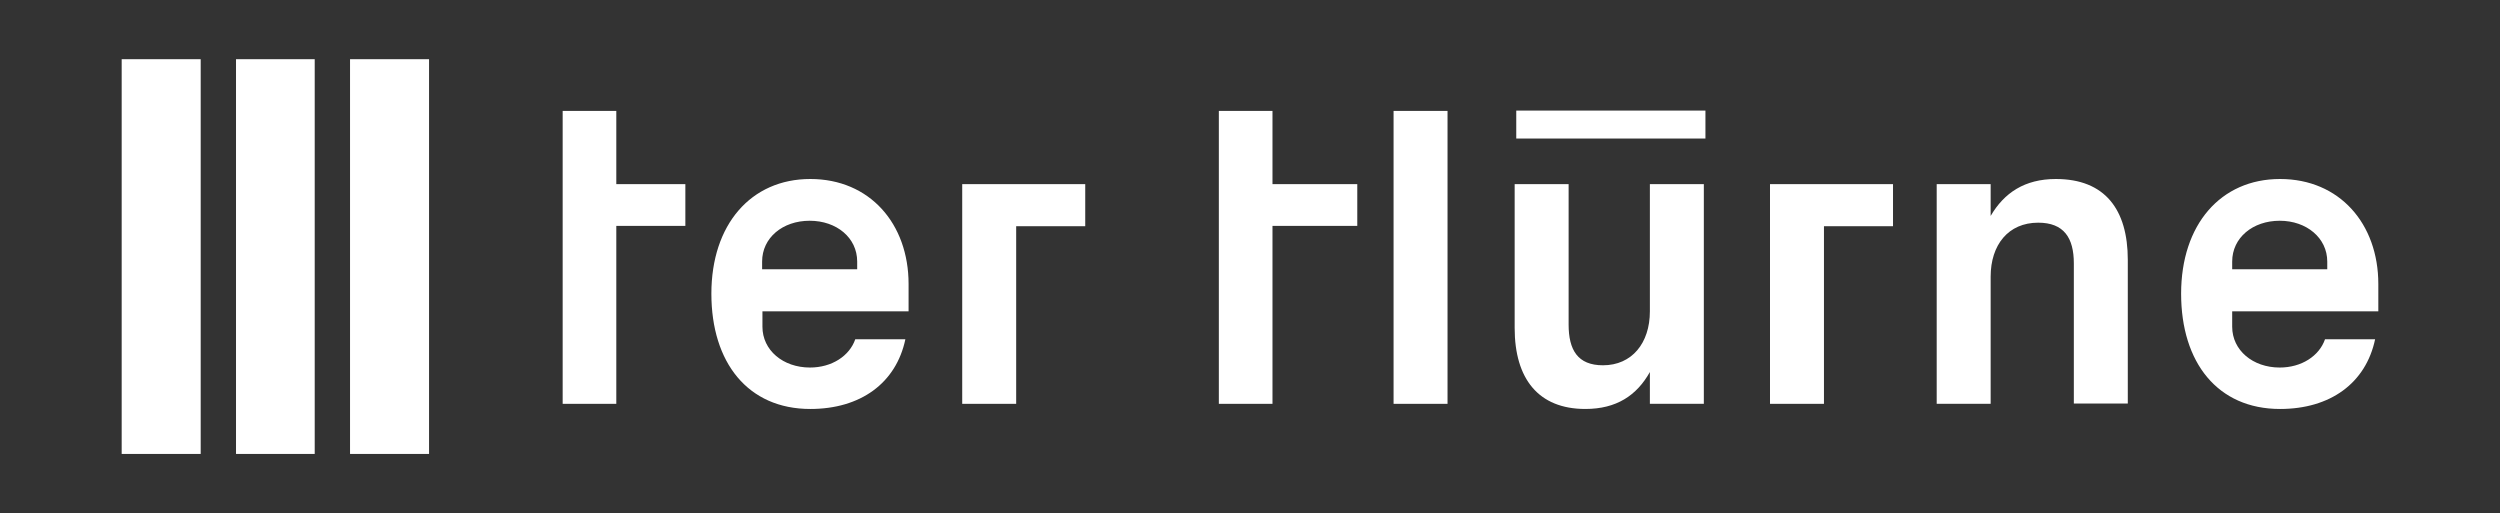 <?xml version="1.0" encoding="utf-8"?>
<!-- Generator: Adobe Illustrator 16.0.0, SVG Export Plug-In . SVG Version: 6.00 Build 0)  -->
<!DOCTYPE svg PUBLIC "-//W3C//DTD SVG 1.1//EN" "http://www.w3.org/Graphics/SVG/1.1/DTD/svg11.dtd">
<svg version="1.1" id="Ebene_1" xmlns="http://www.w3.org/2000/svg" xmlns:xlink="http://www.w3.org/1999/xlink" x="0px" y="0px"
	 width="1140px" height="233.989px" viewBox="0 -40.903 1140 233.989" enable-background="new 0 -40.903 1140 233.989"
	 xml:space="preserve">
<rect x="0" y="-40.903" width="1140" height="233.989" fill="#333333" stroke="none"/>
<g>
	<polygon fill="#FFFFFF" points="159.618,-13.908 195.647,-13.908 195.647,166.092 159.618,166.092 	"/>
	<polygon fill="#FFFFFF" points="55.484,-13.908 91.514,-13.908 91.514,166.092 55.484,166.092 	"/>
	<polygon fill="#FFFFFF" points="107.624,-13.908 143.507,-13.908 143.507,166.092 107.624,166.092 	"/>
	<path fill="#FFFFFF" d="M414.313,100.917V88.614c0-27.535-17.722-47.893-44.817-47.893s-45.11,20.797-45.11,52.286
		s16.696,52.58,45.11,52.58c22.848,0,39.105-11.717,43.352-31.783H390c-2.636,7.617-10.691,12.889-20.651,12.889
		c-12.303,0-21.676-7.908-21.676-18.6v-7.03h66.64V100.917z M390.879,81.877h-43.353v-3.516c0-10.838,9.374-18.601,21.676-18.601
		s21.676,7.763,21.676,18.601V81.877L390.879,81.877z"/>
	<path fill="#FFFFFF" d="M1084.516,100.917V88.614c0-27.535-17.722-47.893-44.816-47.893c-27.096,0-45.11,20.797-45.11,52.286
		s16.696,52.58,45.11,52.58c22.848,0,39.104-11.717,43.352-31.783h-22.848c-2.636,7.617-10.691,12.889-20.65,12.889
		c-12.303,0-21.676-7.908-21.676-18.6v-7.03h66.639V100.917z M1061.229,81.877h-43.352v-3.516c0-10.838,9.373-18.601,21.676-18.601
		s21.676,7.909,21.676,18.601V81.877L1061.229,81.877z"/>
	<polygon fill="#FFFFFF" points="438.771,143.244 463.377,143.244 463.377,62.251 494.866,62.251 494.866,43.064 438.771,43.064 	
		"/>
	<polygon fill="#FFFFFF" points="580.252,62.104 618.918,62.104 618.918,43.064 580.252,43.064 580.252,9.672 555.793,9.672 
		555.793,143.244 580.252,143.244 	"/>
	<polygon fill="#FFFFFF" points="635.468,62.104 635.468,43.064 635.468,9.672 660.073,9.672 660.073,143.244 635.468,143.244 	"/>
	<path fill="#FFFFFF" d="M752.344,143.244h24.605V43.064h-24.605v57.999c0,14.499-8.202,24.604-21.384,24.604
		c-11.57,0-15.671-7.029-15.671-18.6V43.064h-24.605v65.615c0,23.141,10.838,36.908,32.221,36.908
		c14.207,0,23.435-6.152,29.439-16.844V143.244L752.344,143.244z"/>
	<polygon fill="#FFFFFF" points="777.681,9.525 691.416,9.525 691.416,22.268 777.681,22.268 	"/>
	<polygon fill="#FFFFFF" points="807.12,143.244 831.725,143.244 831.725,62.251 863.214,62.251 863.214,43.064 807.12,43.064 	"/>
	<path fill="#FFFFFF" d="M907.738,43.064h-24.605v100.18h24.605V85.246c0-14.5,8.055-24.606,21.676-24.606
		c11.717,0,16.257,6.884,16.257,18.601v63.857h24.605V77.629c0-22.994-10.398-36.907-32.807-36.907
		c-14.207,0-23.58,6.298-29.731,16.843V43.064L907.738,43.064z"/>
	<polygon fill="#FFFFFF" points="281.033,62.104 312.522,62.104 312.522,43.064 281.033,43.064 281.033,9.672 256.575,9.672 
		256.575,143.244 281.033,143.244 	"/>
</g>
</svg>
